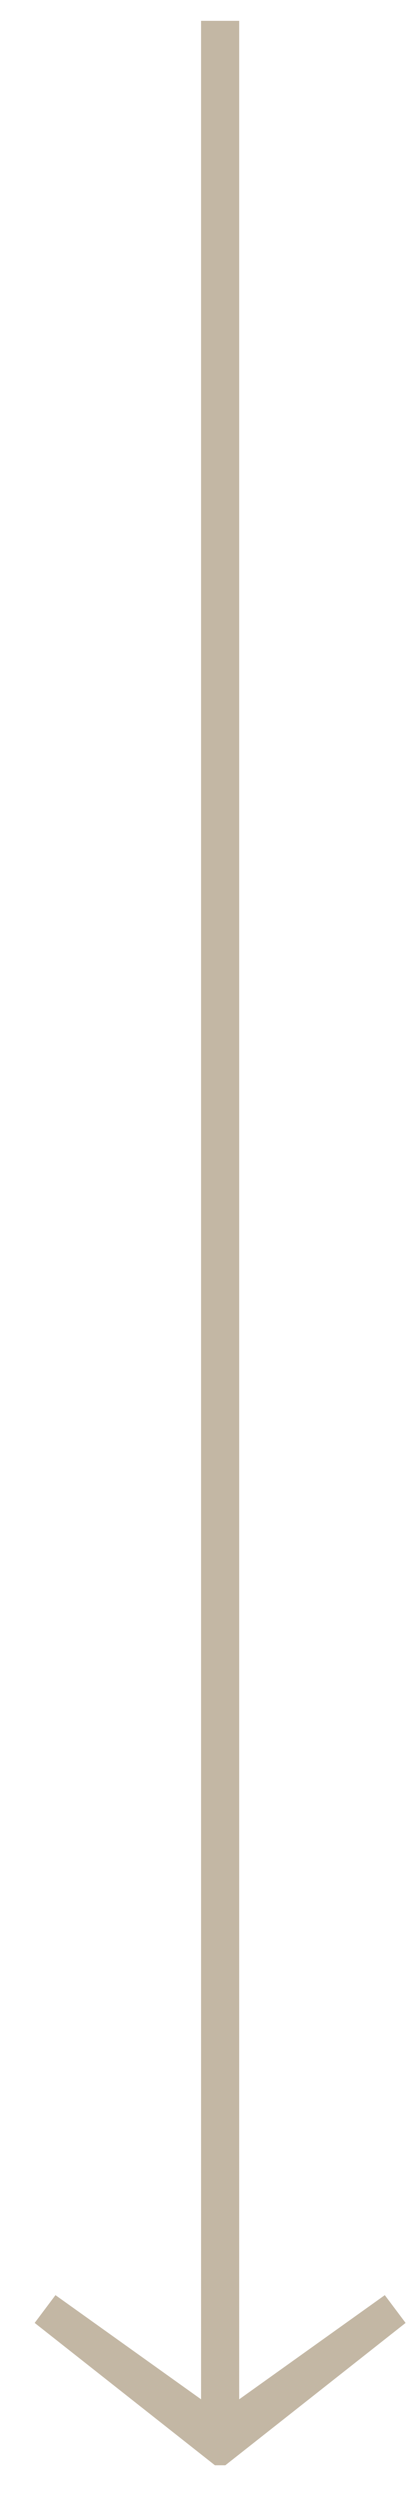 <?xml version="1.0" encoding="utf-8"?>
<!-- Generator: Adobe Illustrator 21.0.0, SVG Export Plug-In . SVG Version: 6.00 Build 0)  -->
<svg version="1.1" id="Ebene_1" xmlns="http://www.w3.org/2000/svg" xmlns:xlink="http://www.w3.org/1999/xlink" x="0px" y="0px"
	 viewBox="0 0 12 72" style="enable-background:new 0 0 12 72;" xml:space="preserve">
<style type="text/css">
	.st0{fill:#C3B7A4;}
</style>
<polygon class="st0" points="5.8,0.6 5.8,69.1 1.6,66.1 1,66.9 6.2,71 6.5,71 11.7,66.9 11.1,66.1 6.9,69.1 6.9,0.6 "/>
</svg>
